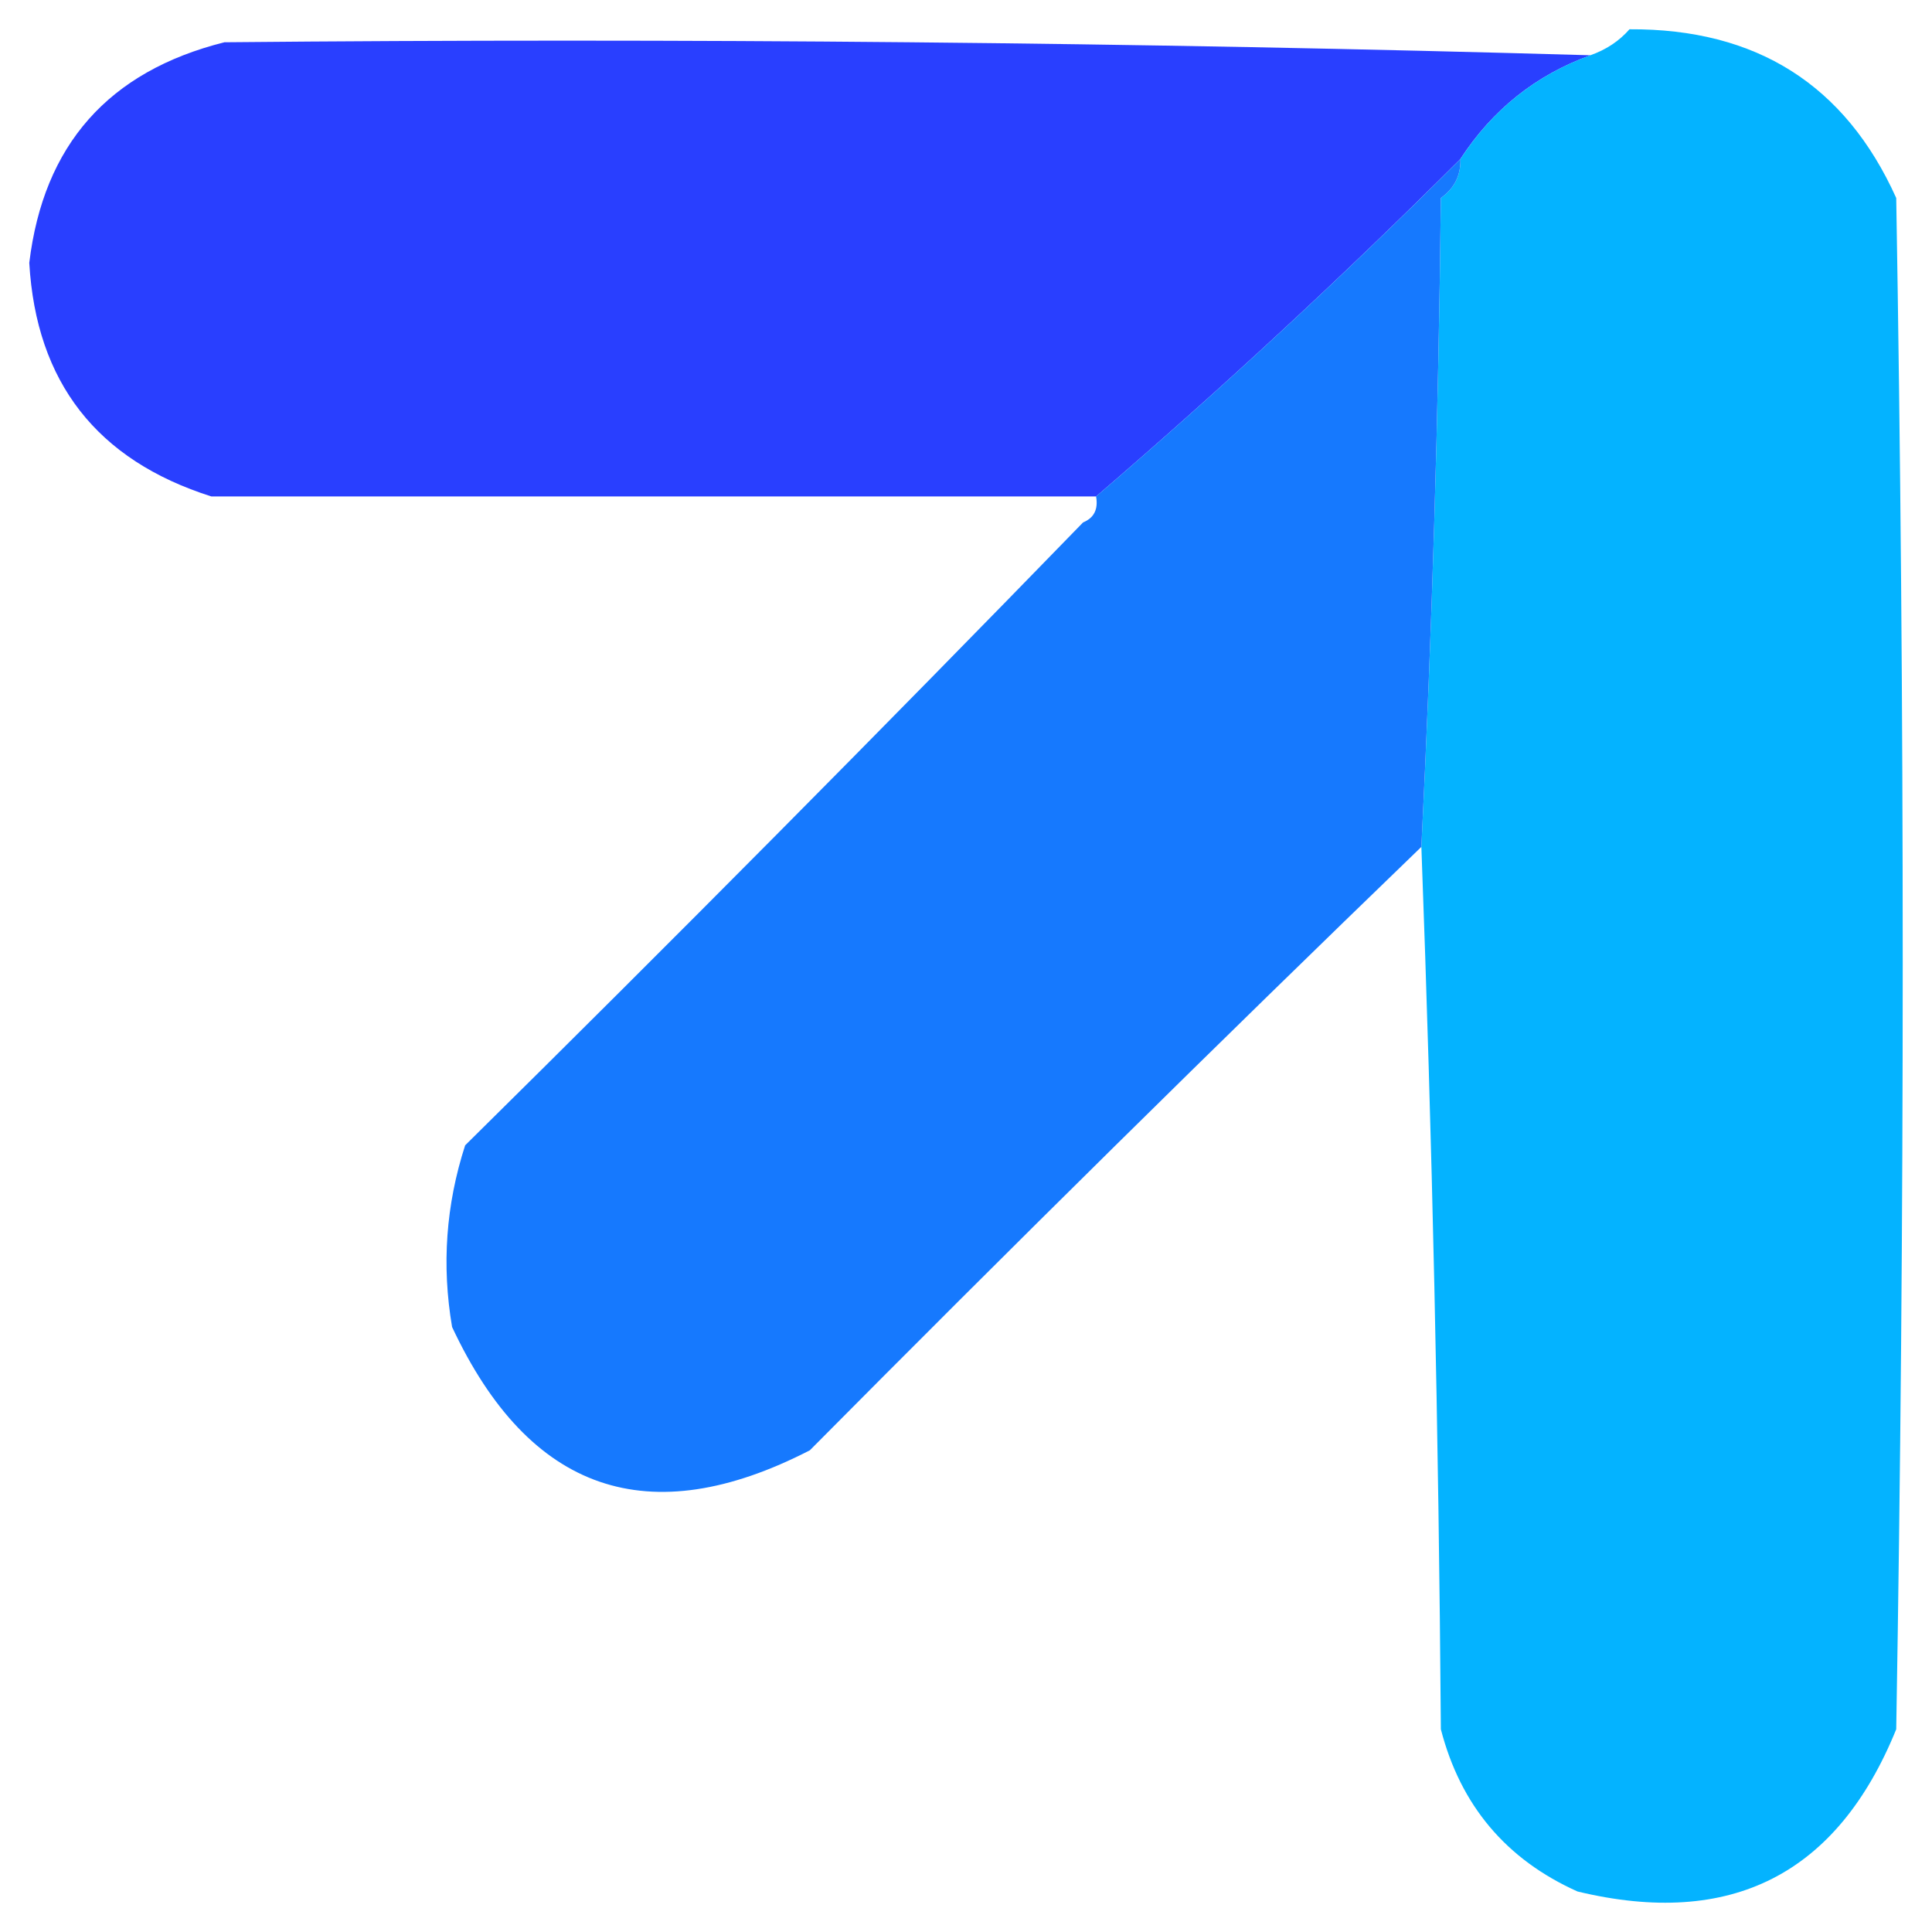 <svg width="32" height="32" viewBox="0 0 33 33" fill="none" xmlns="http://www.w3.org/2000/svg">
    <path fill-rule="evenodd" clip-rule="evenodd"
        d="M3.833 0.722C11.649 0.648 19.427 0.722 27.167 0.944C26.232 1.283 25.492 1.874 24.944 2.717C22.933 4.724 20.859 6.645 18.722 8.48C13.685 8.48 8.648 8.48 3.611 8.48C1.655 7.859 0.618 6.529 0.5 4.49C0.743 2.474 1.854 1.218 3.833 0.722Z"
        fill="#293FFF" />
    <path fill-rule="evenodd" clip-rule="evenodd"
        d="M27.833 0.5C30 0.488 31.518 1.449 32.389 3.382C32.537 12.1 32.537 20.819 32.389 29.537C31.383 32.015 29.568 32.939 26.945 32.308C25.725 31.761 24.947 30.837 24.611 29.537C24.574 24.475 24.463 19.451 24.278 14.464C24.46 10.787 24.571 7.092 24.611 3.382C24.842 3.217 24.953 2.995 24.945 2.717C25.492 1.874 26.233 1.283 27.167 0.943C27.436 0.848 27.658 0.7 27.833 0.5Z"
        fill="#04B3FF" />
    <path fill-rule="evenodd" clip-rule="evenodd"
        d="M24.945 2.717C24.953 2.995 24.842 3.217 24.611 3.382C24.571 7.092 24.46 10.787 24.278 14.465C20.773 17.849 17.292 21.285 13.833 24.772C11.08 26.189 9.043 25.487 7.722 22.666C7.542 21.611 7.617 20.577 7.945 19.563C11.508 16.045 15.026 12.499 18.5 8.923C18.686 8.847 18.761 8.7 18.722 8.48C20.859 6.645 22.933 4.724 24.945 2.717Z"
        fill="#1679FE" />
</svg>